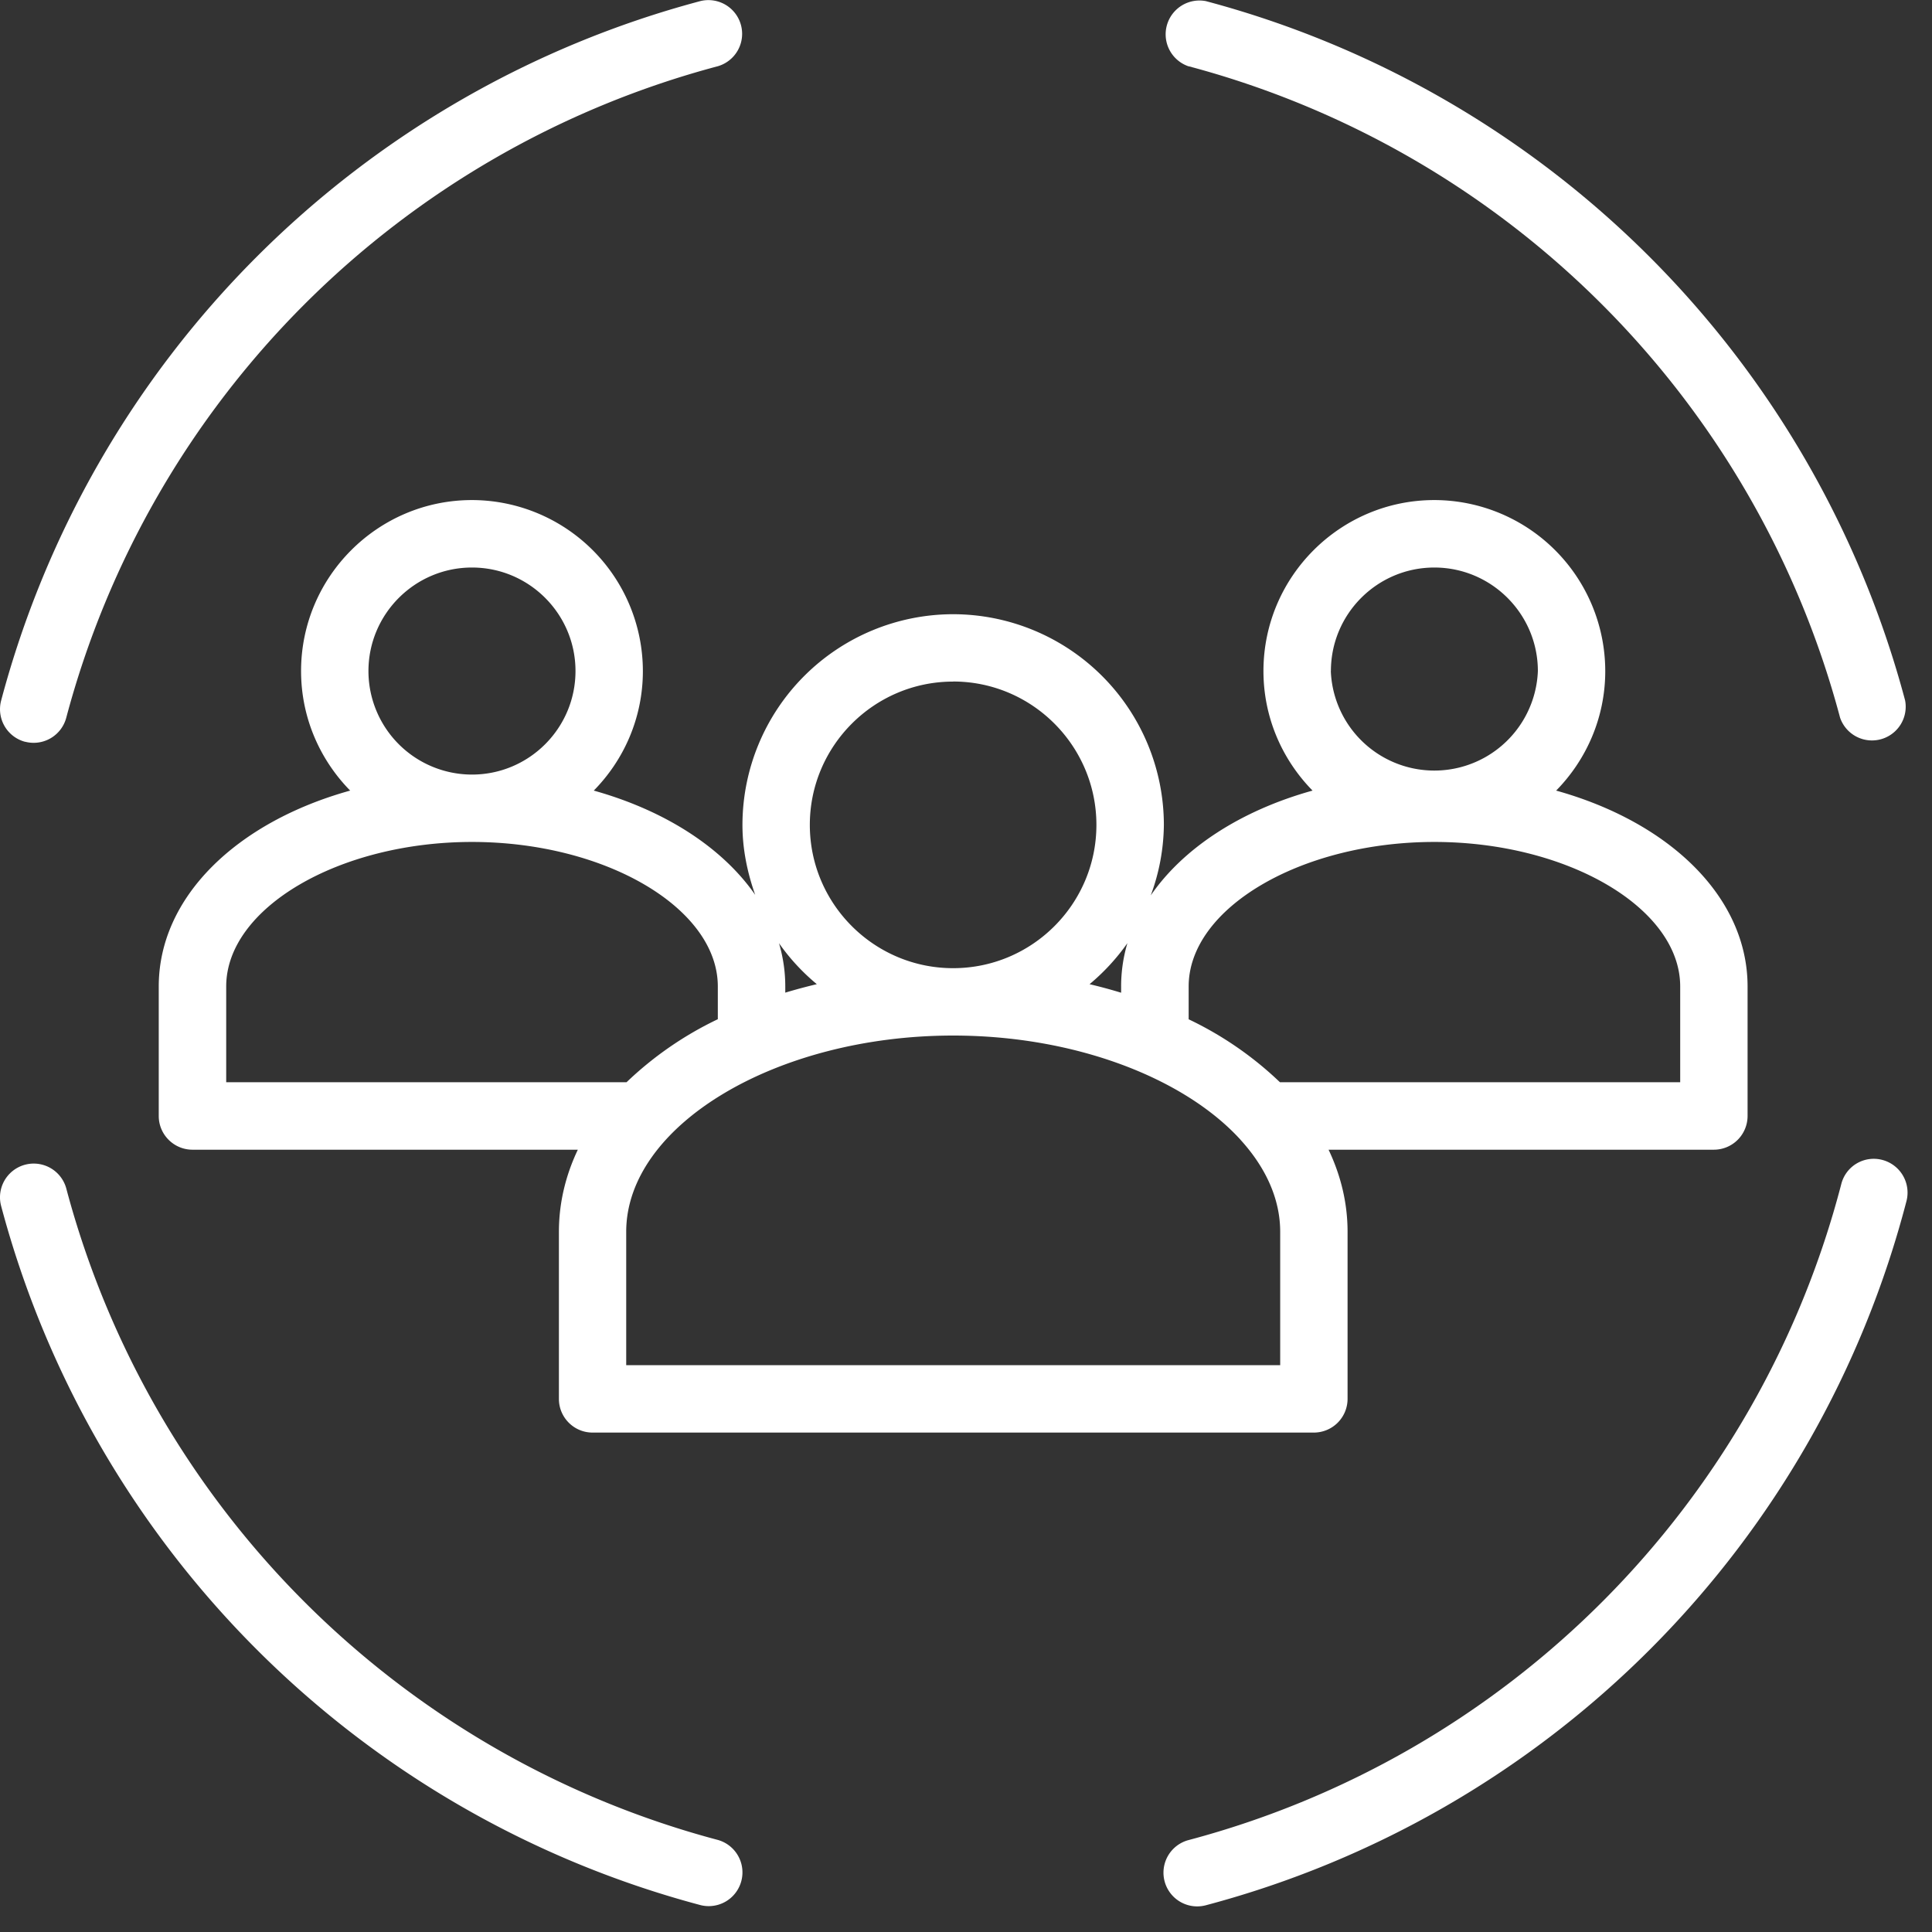 <svg xmlns="http://www.w3.org/2000/svg" width="24" height="24" viewBox="0 0 24 24">
    <rect x="0" y="0" width="24" height="24" fill="#333333" stroke="none"/>
    <g fill="#FFF" fill-rule="nonzero">
        <path d="M9.384 11.12c-.406-.587-1.117-1.05-2.008-1.299.377-.383.61-.907.61-1.485a2.126 2.126 0 0 0-2.123-2.124c-1.17 0-2.123.953-2.123 2.124 0 .578.234 1.102.61 1.485-1.41.392-2.378 1.322-2.378 2.433v1.61c0 .23.188.418.419.418h4.787c-.152.32-.235.662-.235 1.02v2.076c0 .23.187.418.418.418h8.96a.419.419 0 0 0 .419-.418v-2.076c0-.358-.084-.7-.236-1.02h4.787a.419.419 0 0 0 .418-.418v-1.61c0-1.11-.968-2.04-2.378-2.433.376-.383.61-.907.61-1.485a2.126 2.126 0 0 0-2.123-2.124c-1.17 0-2.123.953-2.123 2.124 0 .578.234 1.102.61 1.485-.892.248-1.604.713-2.01 1.302a2.58 2.58 0 0 0 .163-.876A2.62 2.62 0 0 0 11.84 7.63a2.62 2.62 0 0 0-2.617 2.617c0 .308.063.6.16.874zm6.025 3.037l.002.003c.312.343.492.733.492 1.142v1.657H7.779v-1.657c0-1.321 1.86-2.438 4.061-2.438 1.518 0 2.873.53 3.569 1.293zM4.577 8.337c0-.71.577-1.287 1.286-1.287.71 0 1.286.577 1.286 1.286 0 .71-.577 1.286-1.286 1.286a1.287 1.287 0 0 1-1.286-1.286zm1.286 2.122c1.656 0 3.054.822 3.054 1.795v.407a4.34 4.34 0 0 0-1.134.783H2.81v-1.19c0-.973 1.399-1.795 3.054-1.795zm10.67-2.123c0-.71.576-1.286 1.285-1.286s1.286.577 1.286 1.286a1.287 1.287 0 0 1-2.572 0zm1.285 2.123c1.656 0 3.054.822 3.054 1.795v1.19H15.9a4.327 4.327 0 0 0-1.134-.782v-.407c-.001-.974 1.397-1.796 3.053-1.796zm-3.813 1.257a1.89 1.89 0 0 0-.078.538v.078a6.103 6.103 0 0 0-.392-.106 2.65 2.65 0 0 0 .47-.51zm-2.165-3.25c.982 0 1.78.8 1.78 1.781 0 .982-.798 1.78-1.78 1.78-.981 0-1.78-.798-1.78-1.78 0-.981.799-1.78 1.78-1.78zm-1.694 3.76a6.788 6.788 0 0 0-.391.105v-.077c0-.185-.027-.364-.078-.537a2.6 2.6 0 0 0 .469.508zM.312 9.214a.419.419 0 0 0 .511-.298A11.408 11.408 0 0 1 8.916.823a.419.419 0 0 0-.214-.81A12.247 12.247 0 0 0 .014 8.703a.419.419 0 0 0 .298.512zM8.92 22.857a11.405 11.405 0 0 1-8.096-8.091.419.419 0 1 0-.81.215 12.245 12.245 0 0 0 8.692 8.686.419.419 0 0 0 .214-.81zM23.383 14.409a.416.416 0 0 0-.51.3 11.4 11.4 0 0 1-8.108 8.149.418.418 0 1 0 .214.81 12.235 12.235 0 0 0 8.704-8.748.42.42 0 0 0-.3-.511zM14.765.823a11.408 11.408 0 0 1 8.093 8.092.419.419 0 0 0 .808-.214A12.248 12.248 0 0 0 14.98.014a.42.42 0 0 0-.215.81z"/>
    </g>
</svg>
